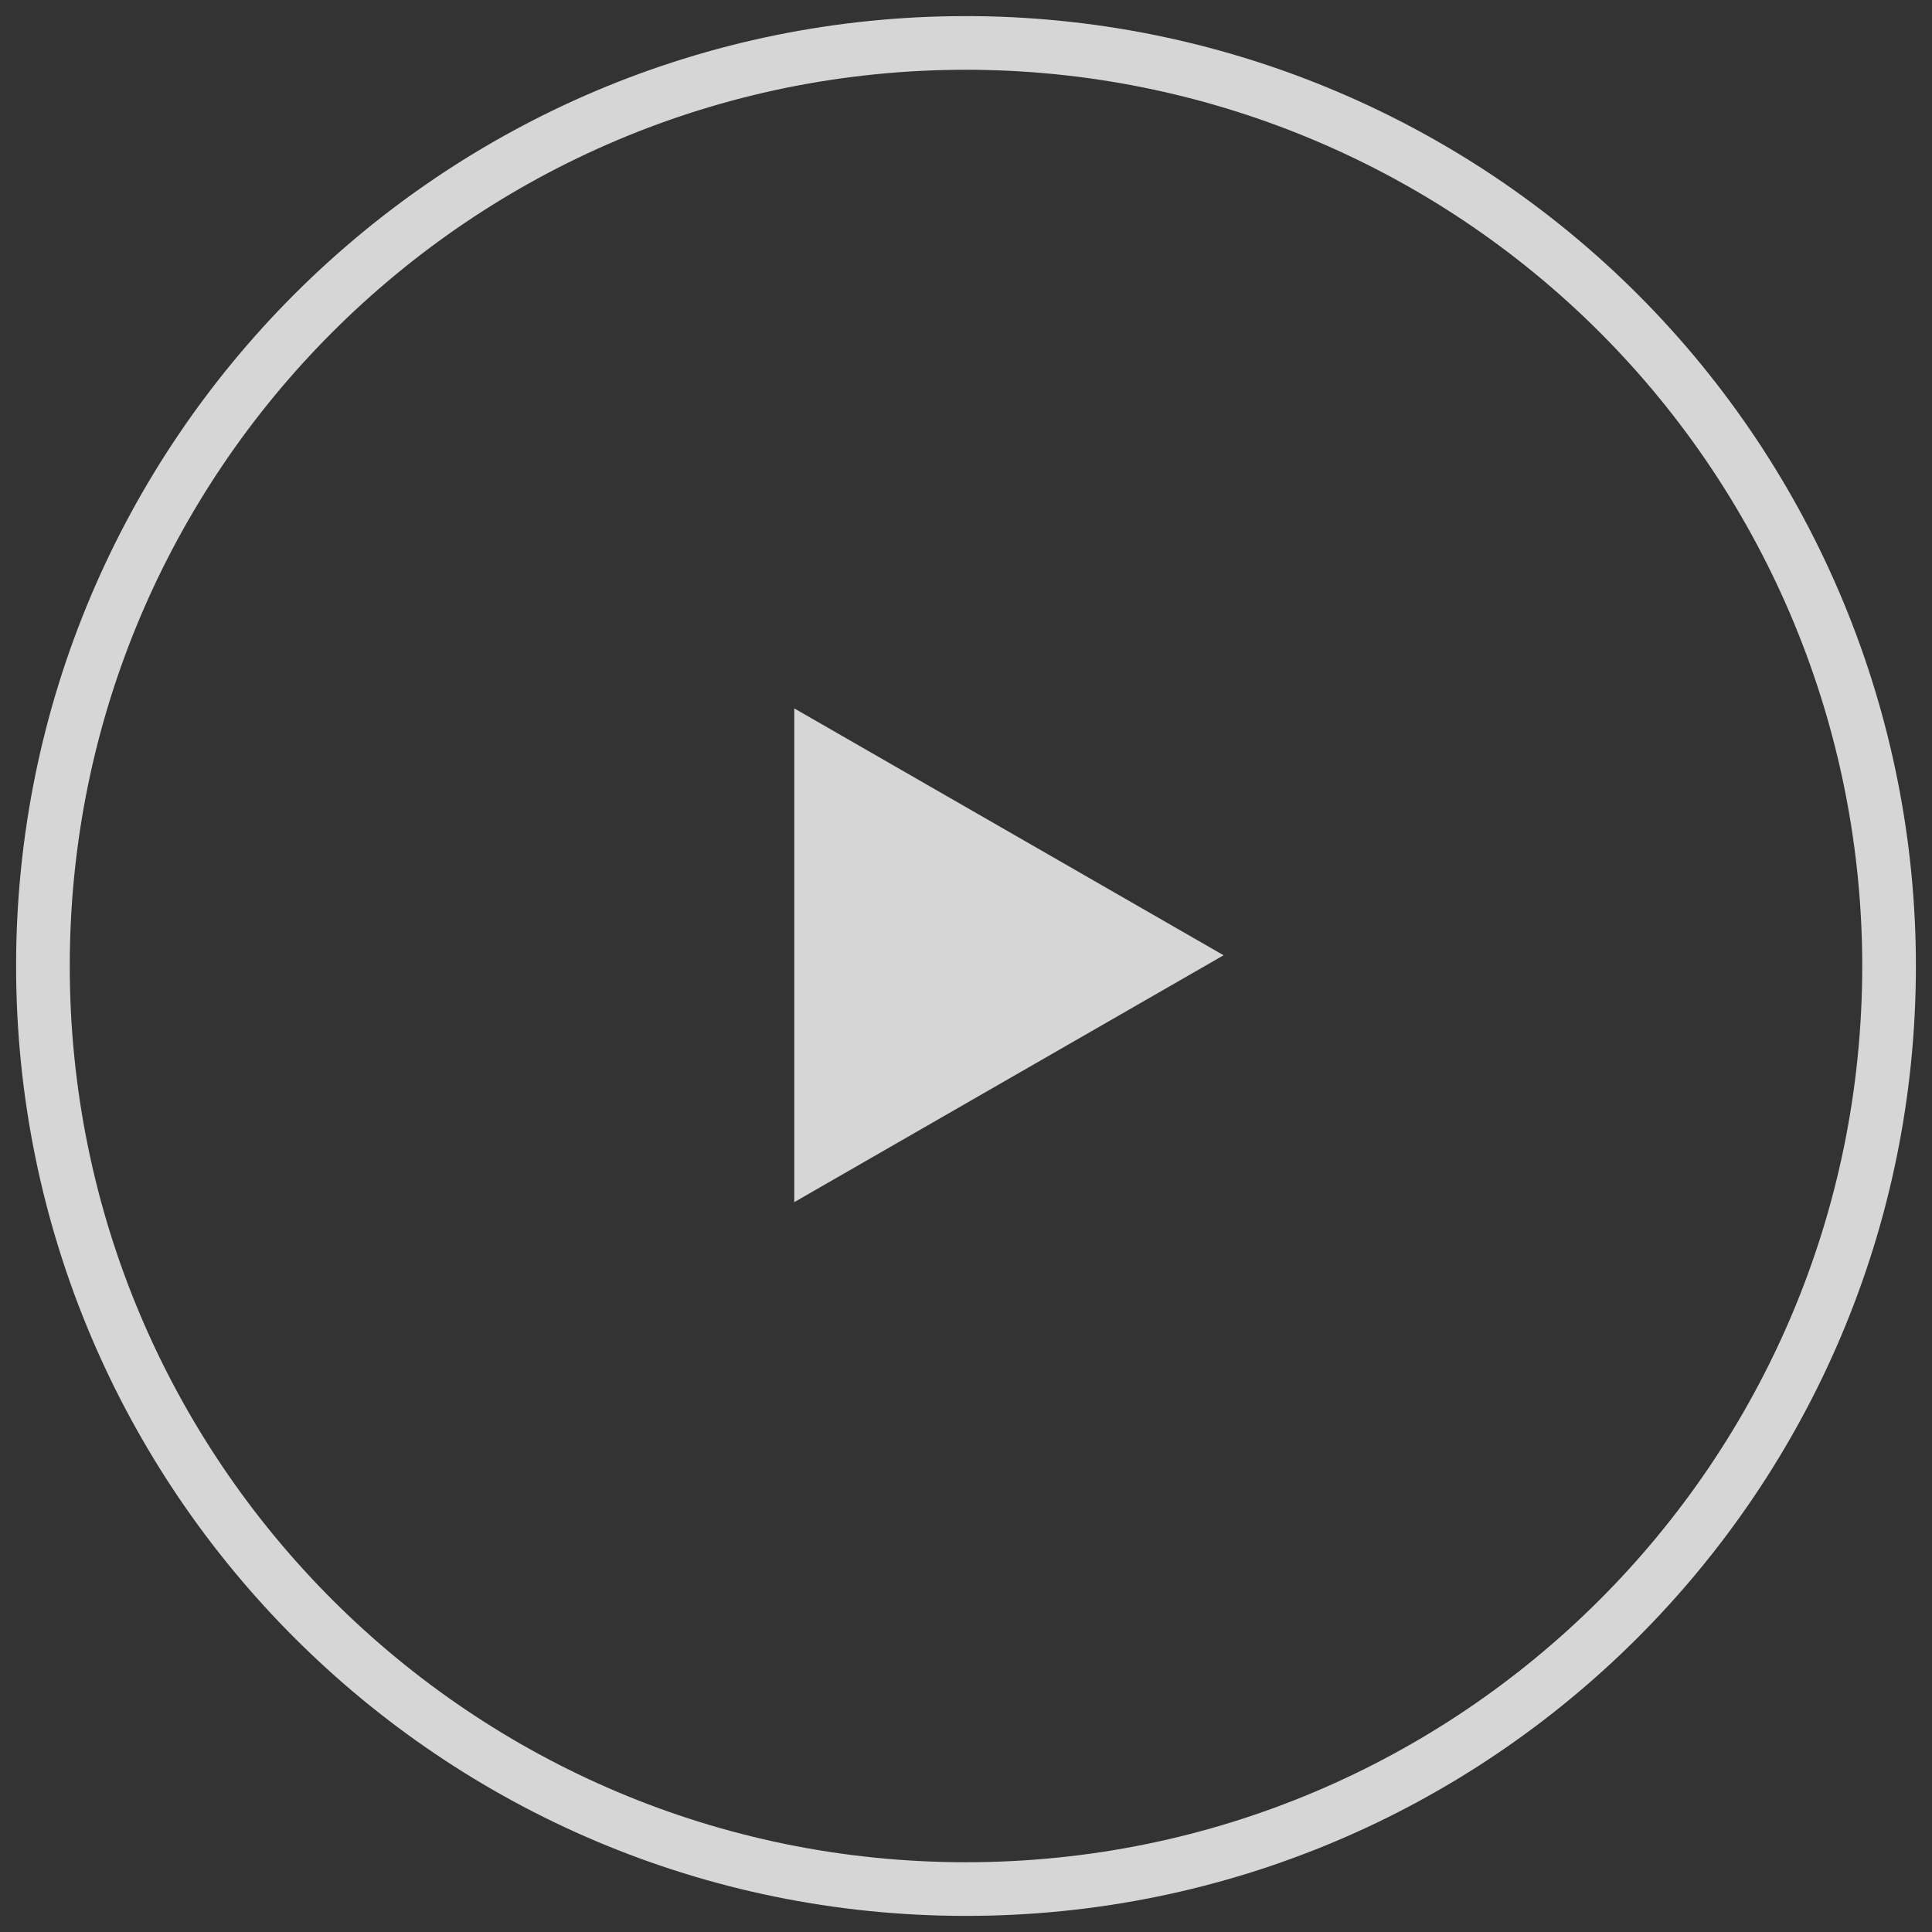 <?xml version="1.0" encoding="UTF-8"?>
<svg width="90px" height="90px" viewBox="0 0 90 90" version="1.1" xmlns="http://www.w3.org/2000/svg" xmlns:xlink="http://www.w3.org/1999/xlink">
    <rect x="0" y="0" width="90" height="90" fill="#333333" stroke="none"/>
    <!-- Generator: Sketch 62 (91390) - https://sketch.com -->
    <title>Group 9</title>
    <desc>Created with Sketch.</desc>
    <g id="New-Main-Page-High-Fidelity-Designs" stroke="none" stroke-width="1" fill="none" fill-rule="evenodd" opacity="0.8">
        <g id="Testimonial" transform="translate(-354, -772)" fill-rule="nonzero">
            <g id="Group-9" transform="translate(356, 774)">
                <polygon id="Path" fill="#FFFFFF" points="35 54 55 42.5 35 31"></polygon>
                <path d="M43,0 C19.252,0 0,19.252 0,43 C0,66.748 19.252,86 43,86 C66.748,86 86,66.748 86,43 C86,31.596 81.47,20.658 73.406,12.594 C65.342,4.53 54.404,0 43,0 Z" id="Shape" stroke="#FFFFFF" stroke-width="2.5"></path>
            </g>
        </g>
    </g>
</svg>